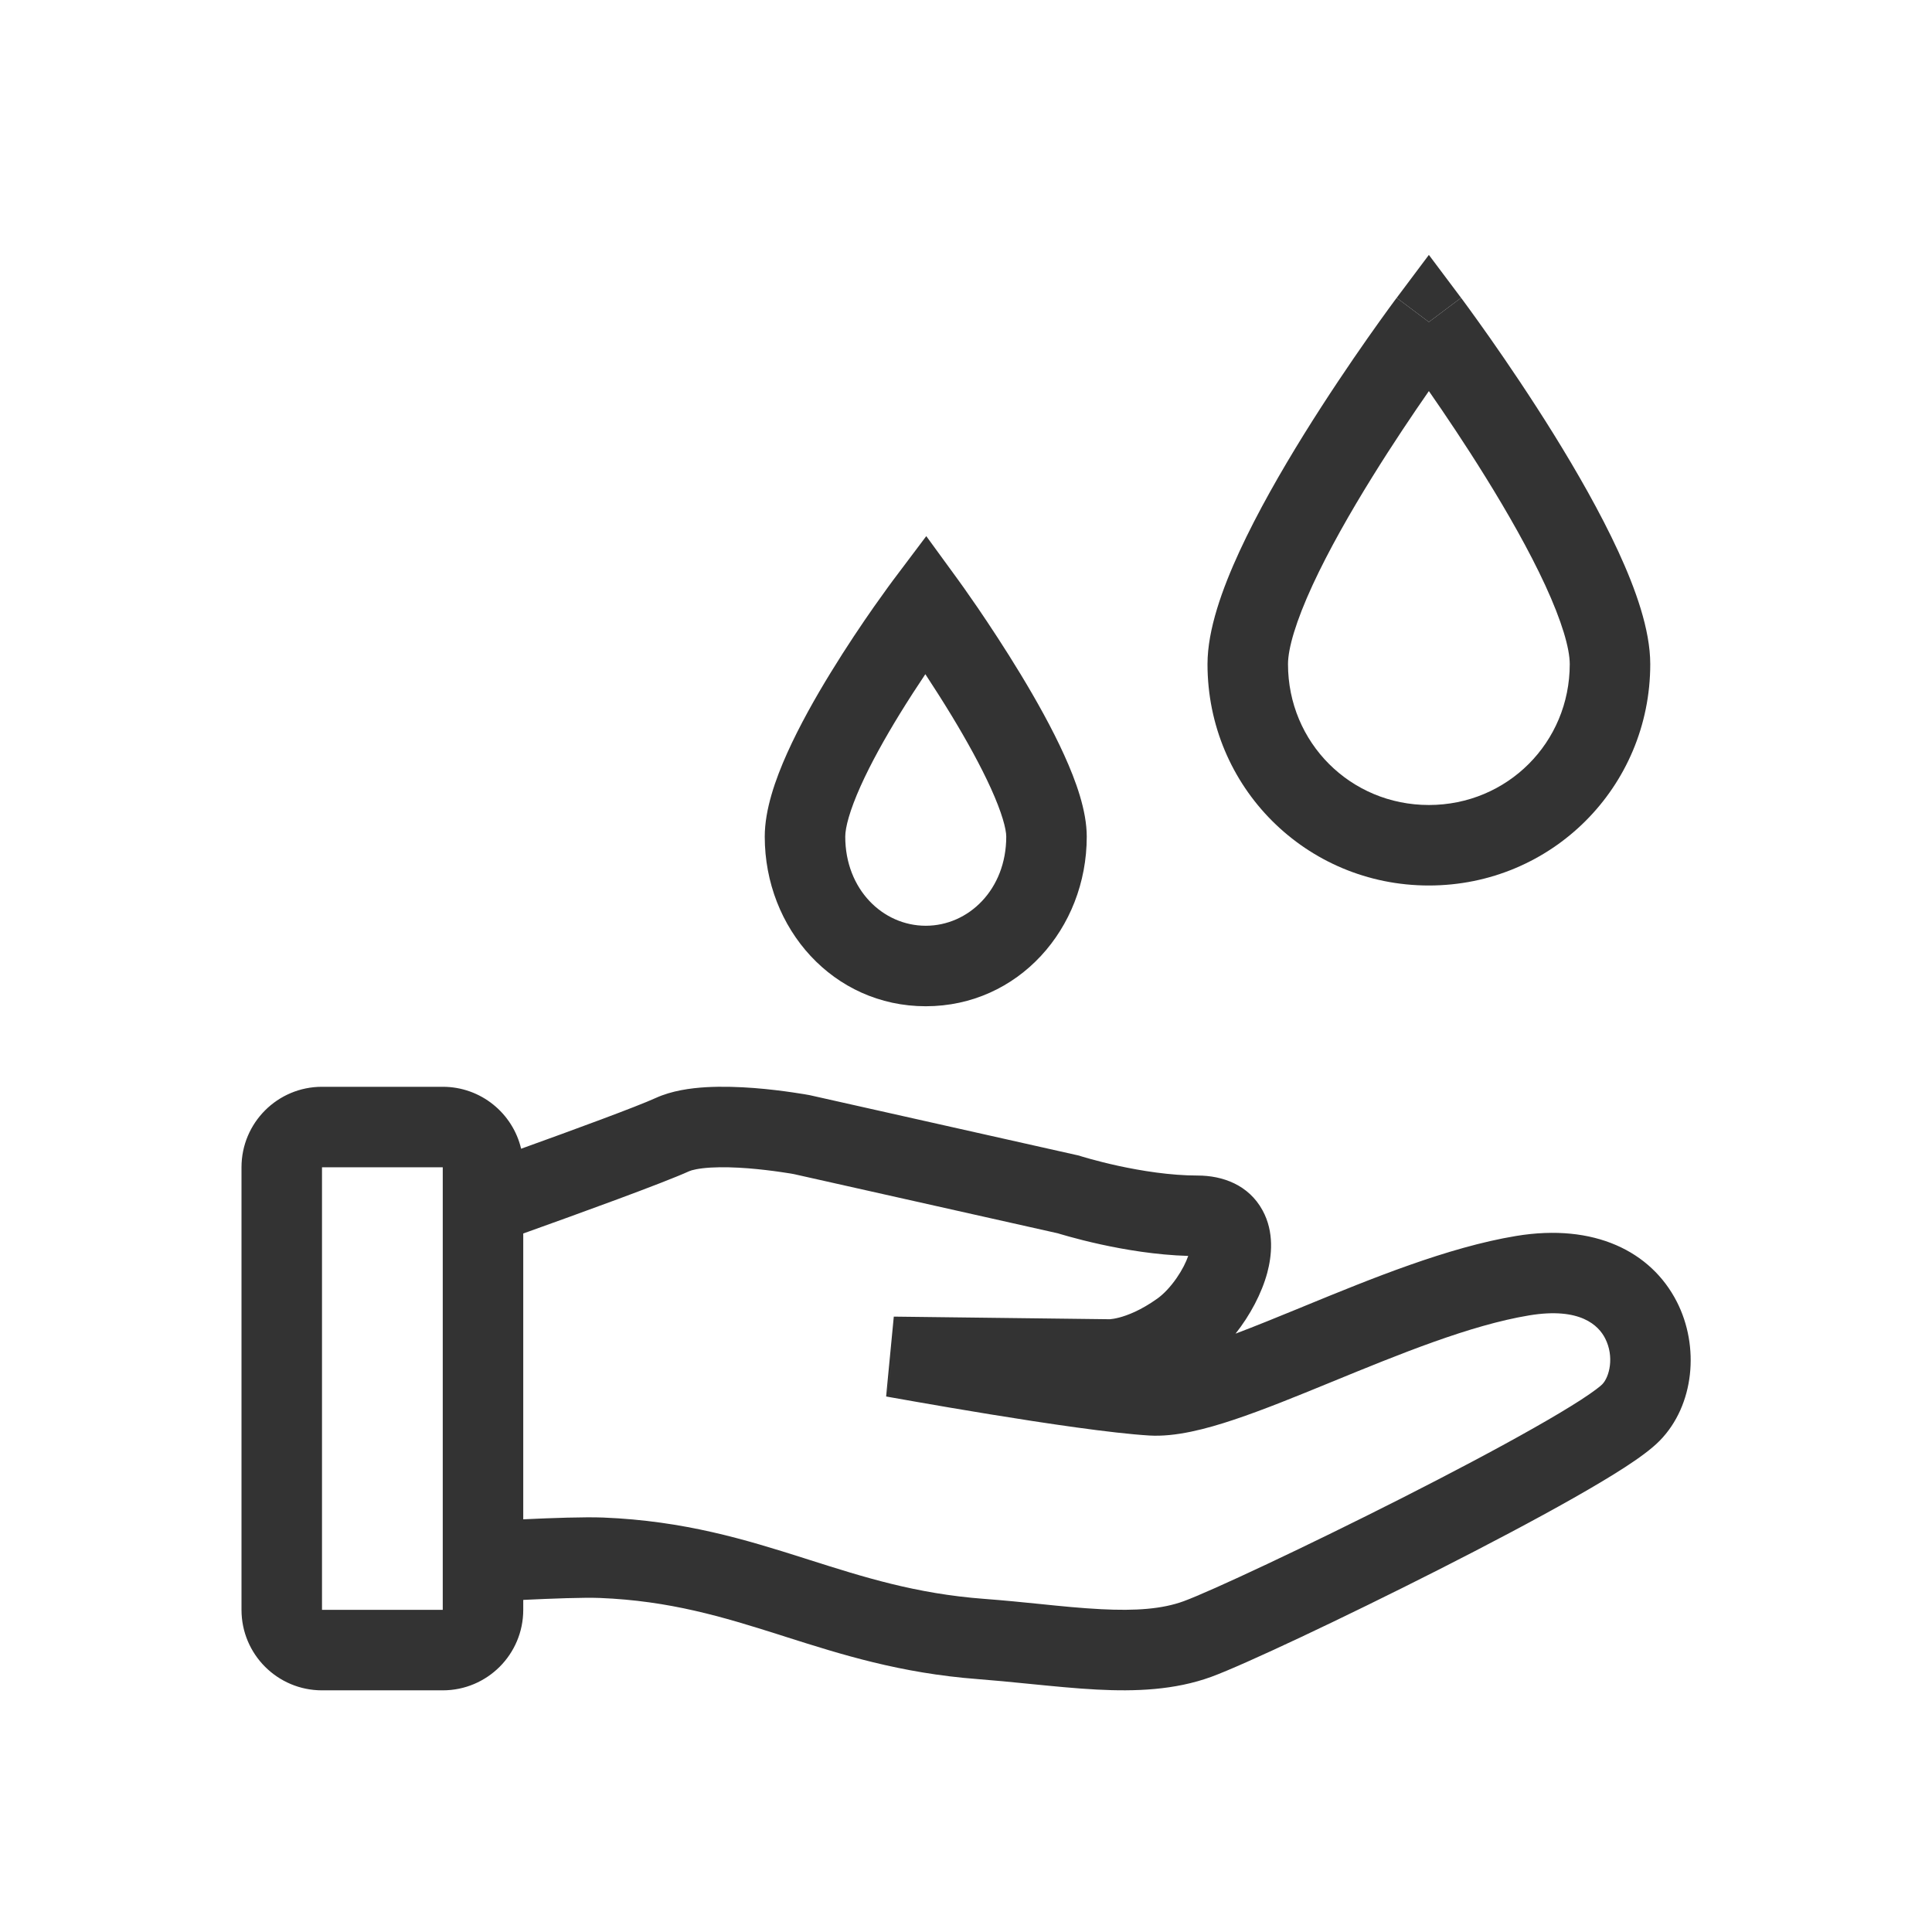 <svg xmlns="http://www.w3.org/2000/svg" width="48" height="48" fill="none" viewBox="0 0 48 48" id="hand-washing"><path fill="#333" fill-rule="evenodd" d="M35.5 8L36.3 7.4L36.304 7.406L36.315 7.42L36.355 7.473C36.389 7.52 36.439 7.587 36.502 7.674C36.628 7.847 36.807 8.096 37.022 8.402C37.451 9.014 38.024 9.858 38.6 10.785C39.173 11.709 39.759 12.732 40.205 13.698C40.633 14.627 41 15.641 41 16.5C41 19.552 38.552 22 35.5 22C32.448 22 30 19.552 30 16.5C30 15.641 30.367 14.627 30.795 13.698C31.241 12.732 31.827 11.709 32.4 10.785C32.976 9.858 33.549 9.014 33.978 8.402C34.193 8.096 34.372 7.847 34.498 7.674C34.561 7.587 34.611 7.52 34.645 7.473L34.685 7.42L34.696 7.406L34.7 7.4L35.5 8ZM34.1 11.84C34.6 11.034 35.101 10.29 35.5 9.716C35.899 10.29 36.4 11.034 36.9 11.84C37.452 12.729 37.991 13.675 38.389 14.536C38.804 15.436 39 16.109 39 16.5C39 18.448 37.448 20 35.5 20C33.552 20 32 18.448 32 16.5C32 16.109 32.196 15.436 32.611 14.536C33.009 13.675 33.548 12.729 34.1 11.84Z" clip-rule="evenodd"></path><path fill="#333" d="M35.5 8C36.3 7.4 36.3 7.4 36.3 7.4L35.5 6.333L34.7 7.4C34.7 7.4 34.7 7.4 35.5 8Z"></path><path fill="#333" fill-rule="evenodd" d="M23.811 14.415L23.013 13.32 22.201 14.399 22.198 14.403 22.19 14.413 22.163 14.45C22.14 14.481 22.106 14.527 22.063 14.586 21.978 14.703 21.857 14.871 21.712 15.077 21.423 15.49 21.036 16.062 20.648 16.695 20.261 17.324 19.862 18.032 19.556 18.713 19.265 19.362 19 20.112 19 20.786 19 23.072 20.704 25 23 25 25.296 25 27 23.072 27 20.786 27 20.137 26.729 19.397 26.442 18.764 26.138 18.092 25.74 17.383 25.355 16.748 24.968 16.109 24.582 15.527 24.295 15.105 24.15 14.894 24.03 14.722 23.945 14.602 23.902 14.542 23.869 14.495 23.845 14.463L23.818 14.425 23.811 14.415zM23 15L22.201 14.399C22.201 14.399 22.201 14.399 23 15zM22.99 16.75C22.79 17.048 22.571 17.385 22.352 17.741 21.989 18.333 21.638 18.959 21.381 19.532 21.11 20.136 21 20.559 21 20.786 21 22.099 21.936 23 23 23 24.064 23 25 22.099 25 20.786 25 20.599 24.896 20.198 24.62 19.589 24.362 19.02 24.01 18.386 23.645 17.784 23.42 17.413 23.194 17.061 22.99 16.75zM13 39.749V39.996C13 41.101 12.105 41.996 11 41.996H8C6.895 41.996 6 41.101 6 39.996V29.001C6 27.896 6.895 27.001 8 27.001H11C11.946 27.001 12.739 27.657 12.947 28.54 14.271 28.063 15.818 27.495 16.291 27.279 16.693 27.096 17.157 27.034 17.543 27.011 17.949 26.988 18.37 27.004 18.738 27.032 19.109 27.061 19.446 27.104 19.69 27.14 19.812 27.157 19.912 27.173 19.982 27.185 20.018 27.191 20.046 27.196 20.066 27.2L20.089 27.204 20.096 27.205 20.099 27.206 20.117 27.209 26.806 28.71 26.848 28.723 26.859 28.727 26.905 28.741C26.948 28.753 27.012 28.772 27.094 28.795 27.259 28.841 27.496 28.902 27.779 28.964 28.354 29.089 29.078 29.206 29.754 29.206 30.378 29.206 31.023 29.439 31.368 30.071 31.664 30.613 31.595 31.209 31.485 31.622 31.346 32.135 31.06 32.675 30.697 33.134 31.188 32.949 31.724 32.73 32.3 32.494L32.423 32.443C34.046 31.777 35.97 30.987 37.668 30.707 39.608 30.386 41.019 31.09 41.659 32.339 42.229 33.451 42.097 34.91 41.239 35.79 41.024 36.01 40.696 36.242 40.367 36.456 40.015 36.684 39.582 36.941 39.101 37.214 38.137 37.761 36.944 38.389 35.746 38.997 33.374 40.2 30.888 41.37 30.098 41.659 29.182 41.994 28.199 42.026 27.253 41.977 26.738 41.951 26.139 41.891 25.544 41.832 25.114 41.789 24.687 41.747 24.294 41.717 22.366 41.571 20.886 41.1 19.523 40.667L19.358 40.614C17.95 40.168 16.64 39.771 14.905 39.701 14.509 39.685 13.717 39.715 13 39.749zM17.121 29.099C17.185 29.07 17.355 29.026 17.659 29.008 17.942 28.991 18.266 29.002 18.584 29.026 18.898 29.051 19.189 29.088 19.402 29.119 19.508 29.134 19.593 29.148 19.651 29.157 19.68 29.162 19.701 29.166 19.715 29.169L19.718 29.169 26.285 30.642 26.33 30.656C26.385 30.672 26.462 30.695 26.56 30.722 26.754 30.776 27.028 30.847 27.353 30.918 27.938 31.046 28.722 31.18 29.521 31.203 29.465 31.365 29.368 31.556 29.237 31.746 29.078 31.978 28.902 32.157 28.758 32.26 28.342 32.558 28.006 32.682 27.802 32.735 27.698 32.762 27.625 32.771 27.59 32.774L27.574 32.776 27.569 32.776 22.206 32.711 22.015 34.695 22.194 33.711 22.016 34.695 22.069 34.705 22.222 34.732C22.354 34.756 22.544 34.789 22.778 34.83 23.245 34.912 23.886 35.022 24.584 35.136 25.958 35.36 27.615 35.608 28.555 35.665 29.204 35.704 29.96 35.505 30.663 35.27 31.396 35.025 32.225 34.686 33.059 34.344 34.776 33.64 36.525 32.923 37.994 32.68 39.265 32.47 39.717 32.934 39.879 33.251 40.112 33.706 39.986 34.211 39.807 34.393 39.764 34.438 39.606 34.565 39.279 34.778 38.973 34.975 38.578 35.212 38.114 35.474 37.188 36 36.026 36.612 34.842 37.213 32.45 38.426 30.07 39.539 29.41 39.781 28.876 39.977 28.215 40.024 27.356 39.98 26.848 39.954 26.366 39.905 25.841 39.851 25.416 39.808 24.963 39.762 24.445 39.723 22.753 39.595 21.467 39.186 20.088 38.748L19.963 38.708C18.535 38.255 17.008 37.784 14.986 37.703 14.531 37.685 13.721 37.713 13 37.747L13 30.646C14.405 30.143 16.487 29.388 17.121 29.099zM19.916 28.189L20.099 27.206C20.1 27.206 20.099 27.206 19.916 28.189zM11 29.001H8V39.996H11V29.001z" clip-rule="evenodd"></path></svg>